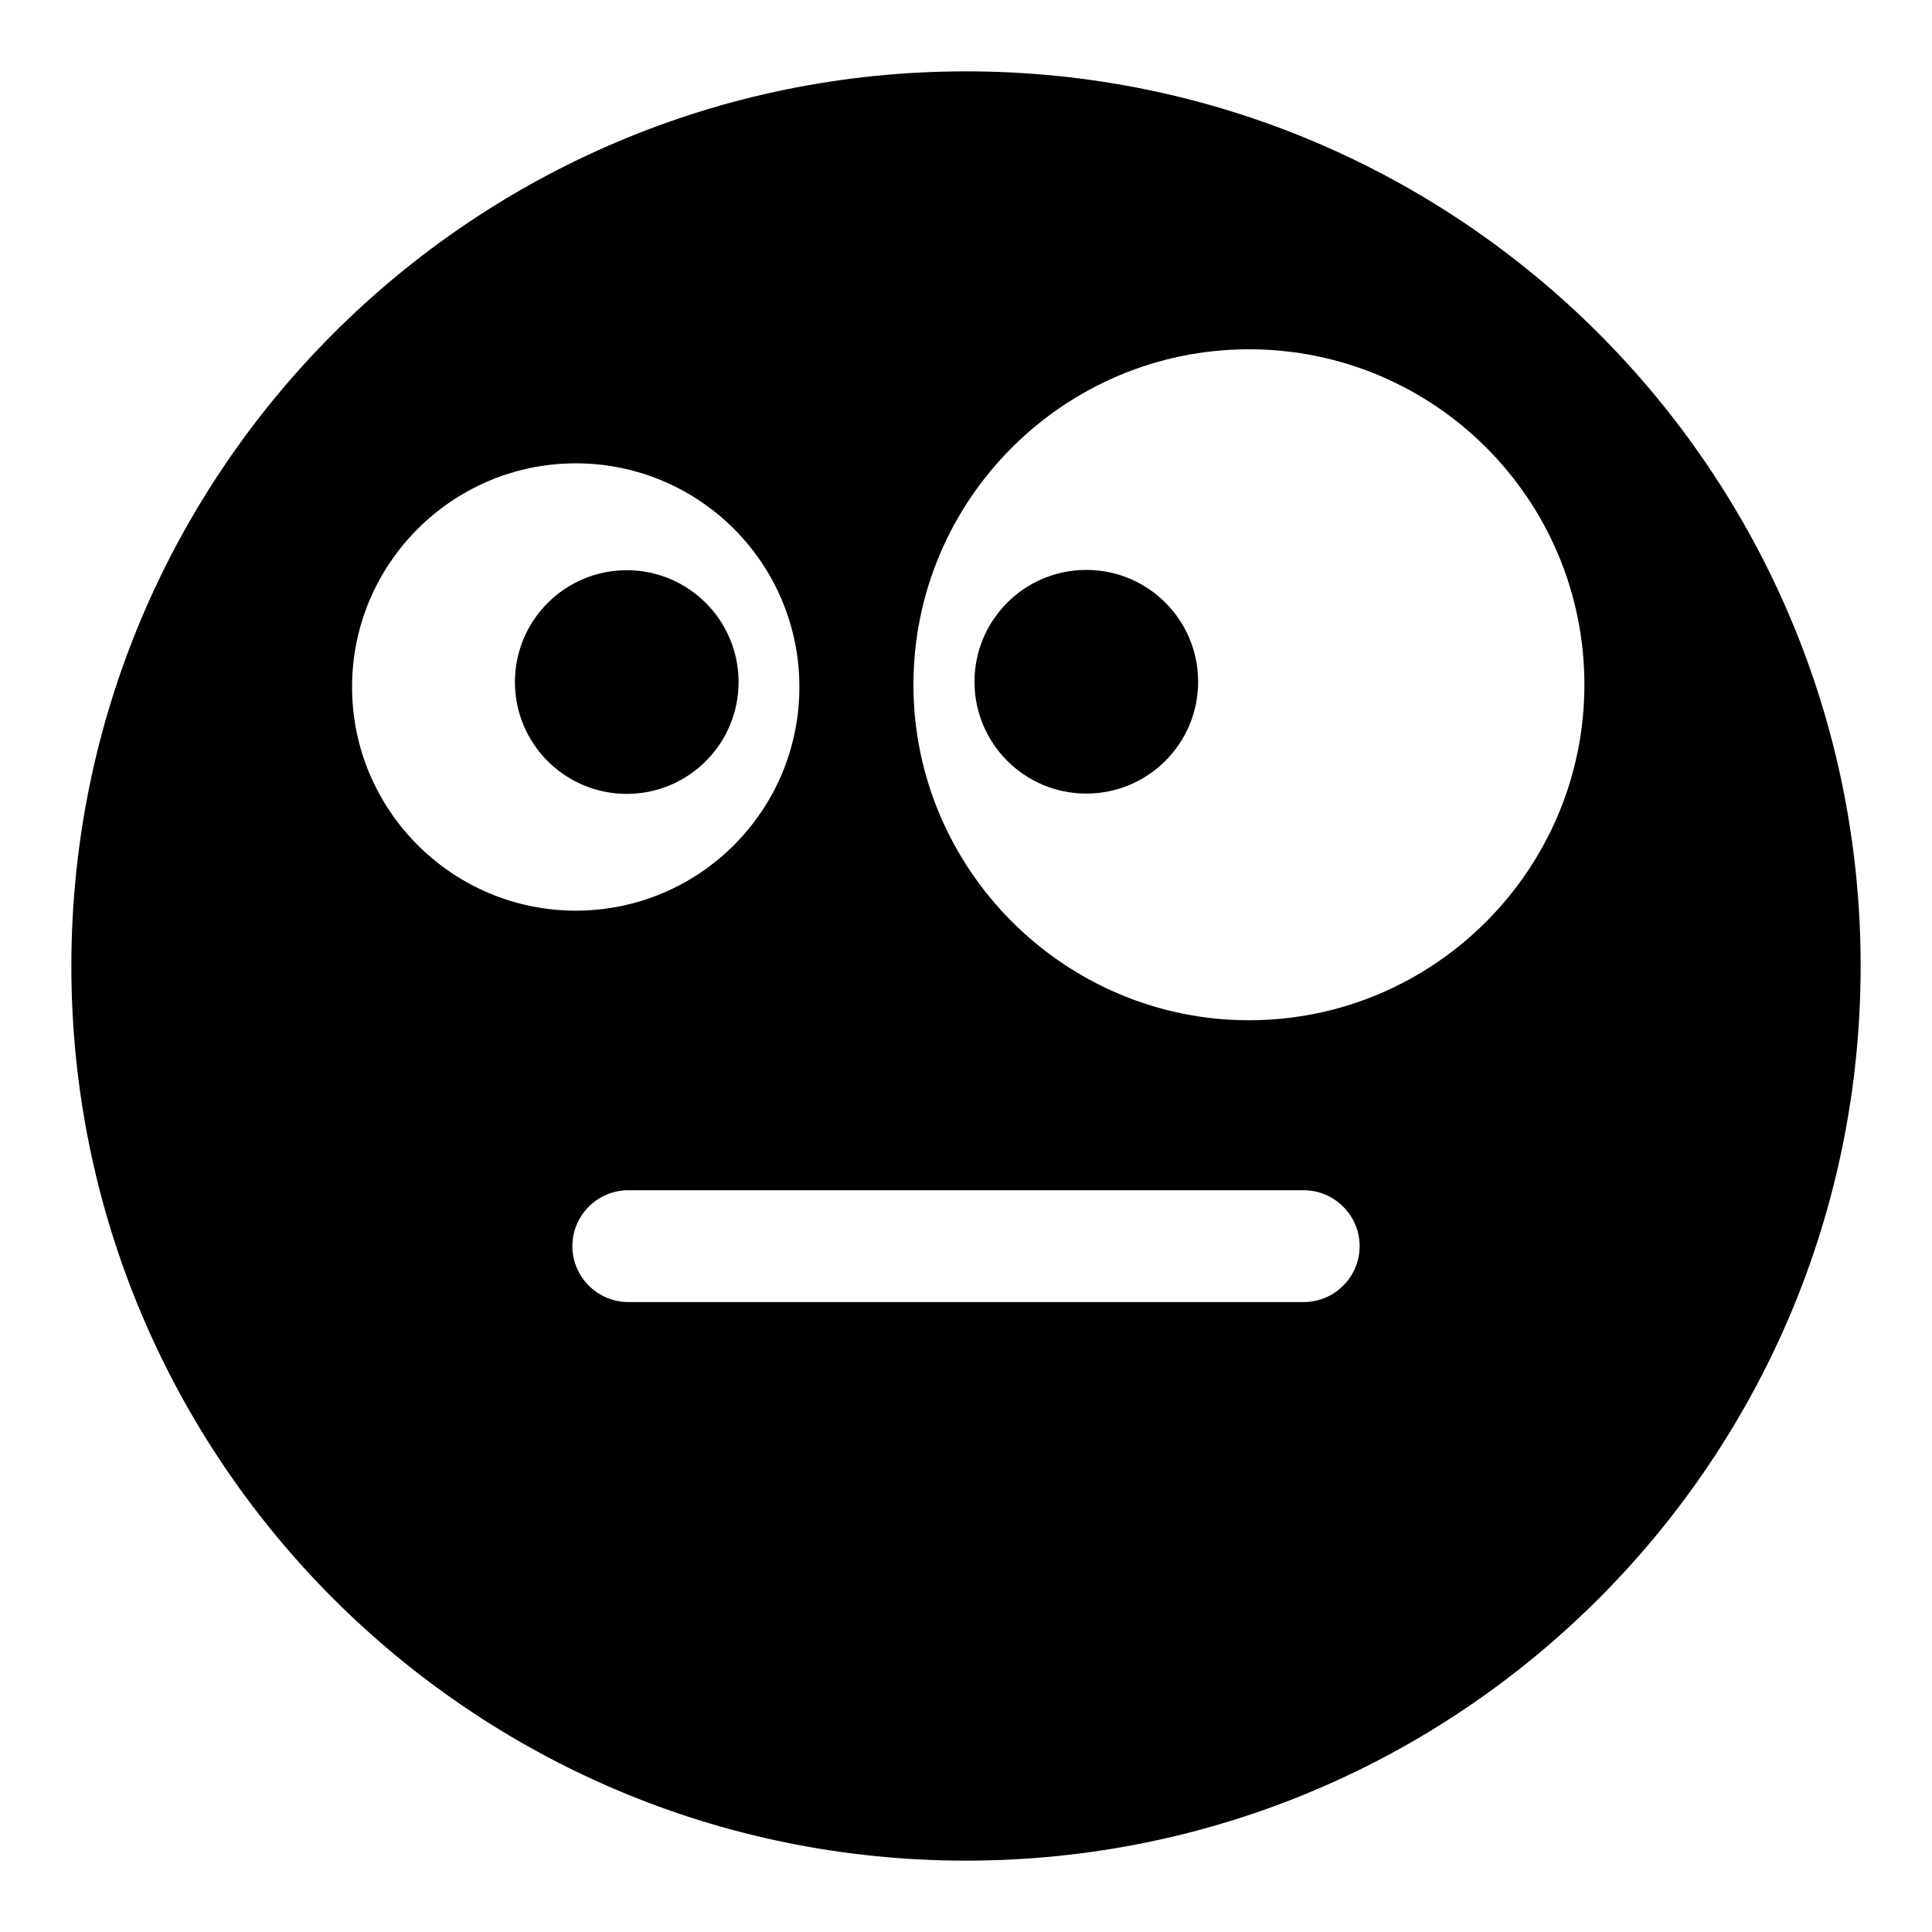 <?xml version="1.0" encoding="UTF-8"?>
<!-- Uploaded to: ICON Repo, www.svgrepo.com, Generator: ICON Repo Mixer Tools -->
<svg fill="#000000" width="800px" height="800px" version="1.1" viewBox="144 144 512 512" xmlns="http://www.w3.org/2000/svg">
 <g>
  <path d="m400 162.91c-130.99 0-237.09 106.25-237.09 237.09 0 130.99 106.1 237.09 237.09 237.09 130.99 0 237.09-106.1 237.09-237.09 0.004-130.84-106.09-237.09-237.08-237.09zm-162.7 163.15c0-32.746 26.672-59.273 59.273-59.273 32.746 0 59.273 26.523 59.273 59.273 0 32.746-26.523 59.273-59.273 59.273-32.602-0.004-59.273-26.527-59.273-59.273zm252.2 163h-179c-8.148 0-14.816-6.668-14.816-14.816 0-8.148 6.668-14.816 14.816-14.816h179c8.148 0 14.816 6.668 14.816 14.816 0.004 8.148-6.664 14.816-14.812 14.816zm-14.523-74.684c-48.898 0-88.906-40.008-88.906-88.906 0-49.121 40.008-88.906 88.906-88.906 49.121 0 88.906 39.785 88.906 88.906 0.004 48.898-39.785 88.906-88.906 88.906z"/>
  <path d="m339.73 324.75c0 16.367-13.266 29.637-29.633 29.637-16.371 0-29.637-13.27-29.637-29.637 0-16.367 13.266-29.637 29.637-29.637 16.367 0 29.633 13.27 29.633 29.637"/>
  <path d="m461.52 324.67c0 16.367-13.266 29.637-29.637 29.637-16.367 0-29.633-13.27-29.633-29.637 0-16.367 13.266-29.637 29.633-29.637 16.371 0 29.637 13.27 29.637 29.637"/>
 </g>
</svg>